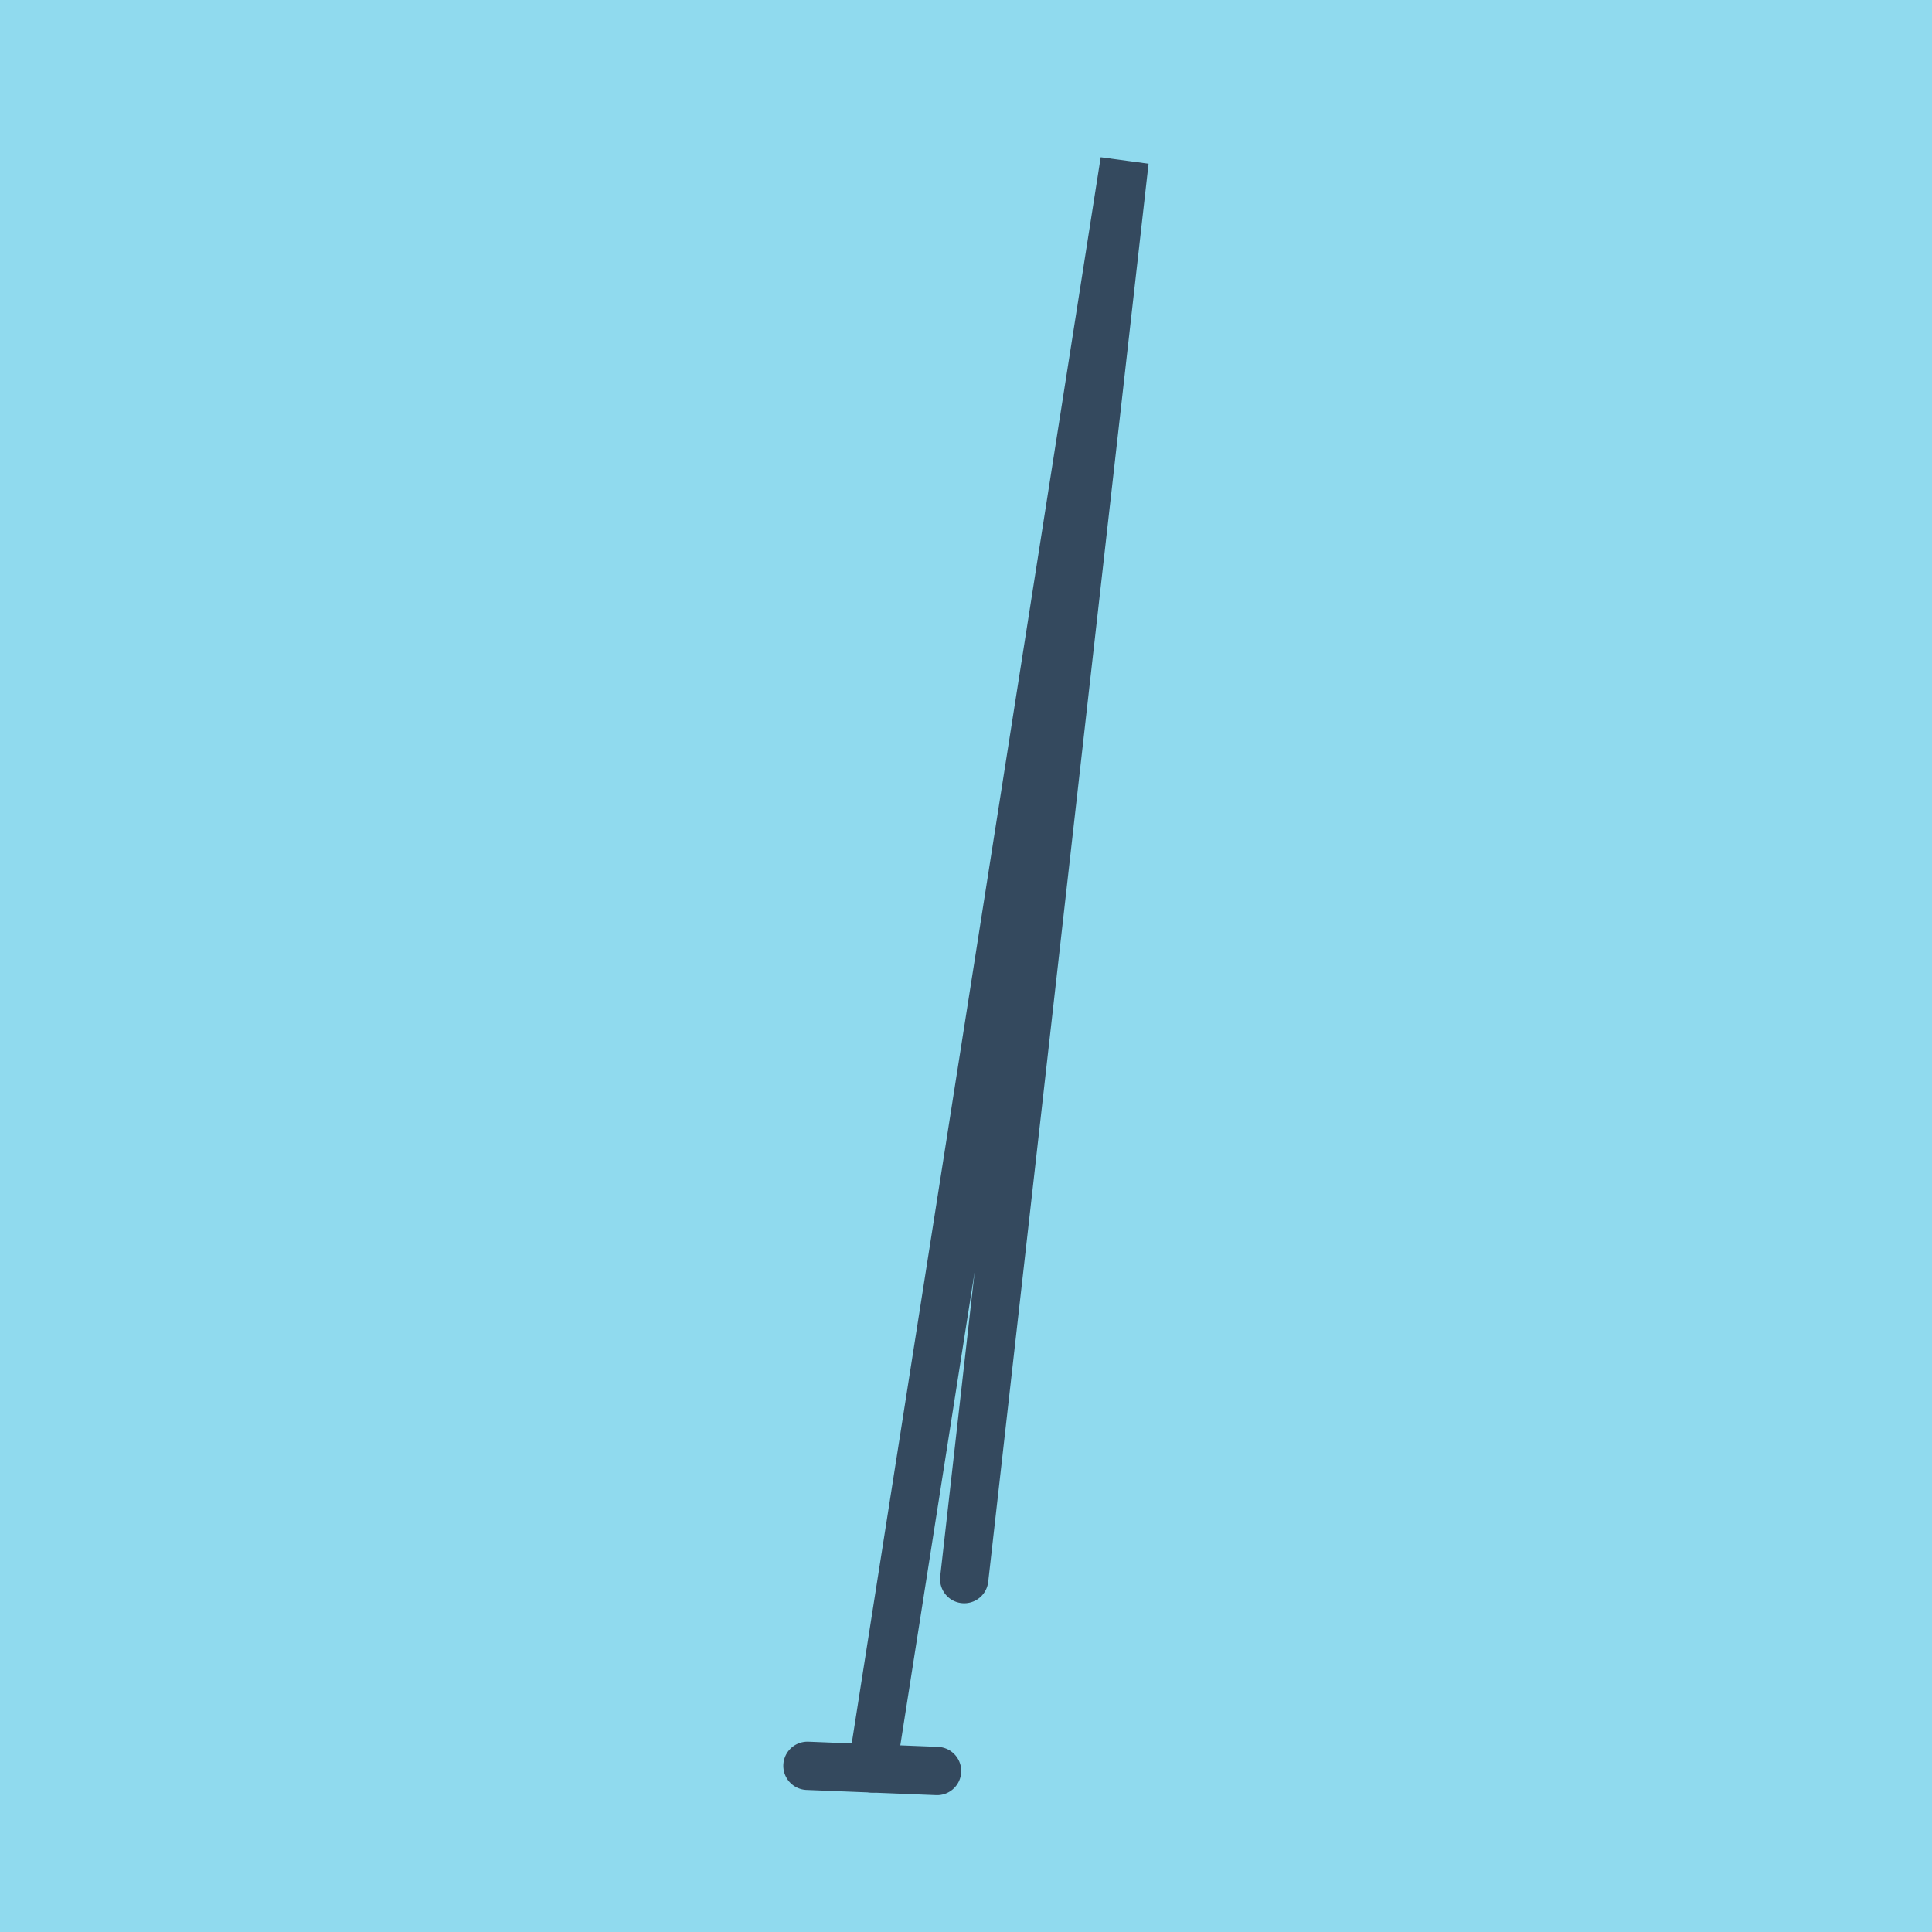 <?xml version="1.0" encoding="utf-8"?>
<!DOCTYPE svg PUBLIC "-//W3C//DTD SVG 1.1//EN" "http://www.w3.org/Graphics/SVG/1.1/DTD/svg11.dtd">
<svg xmlns="http://www.w3.org/2000/svg" xmlns:xlink="http://www.w3.org/1999/xlink" viewBox="-10 -10 120 120" preserveAspectRatio="xMidYMid meet">
	<path style="fill:#90daee" d="M-10-10h120v120H-10z"/>
			<polyline stroke-linecap="round" points="48.203,100 40.152,99.678 " style="fill:none;stroke:#34495e;stroke-width: 3px"/>
			<polyline stroke-linecap="round" points="44.177,99.839 59.848,0 49.889,88.082 " style="fill:none;stroke:#34495e;stroke-width: 3px"/>
	</svg>
